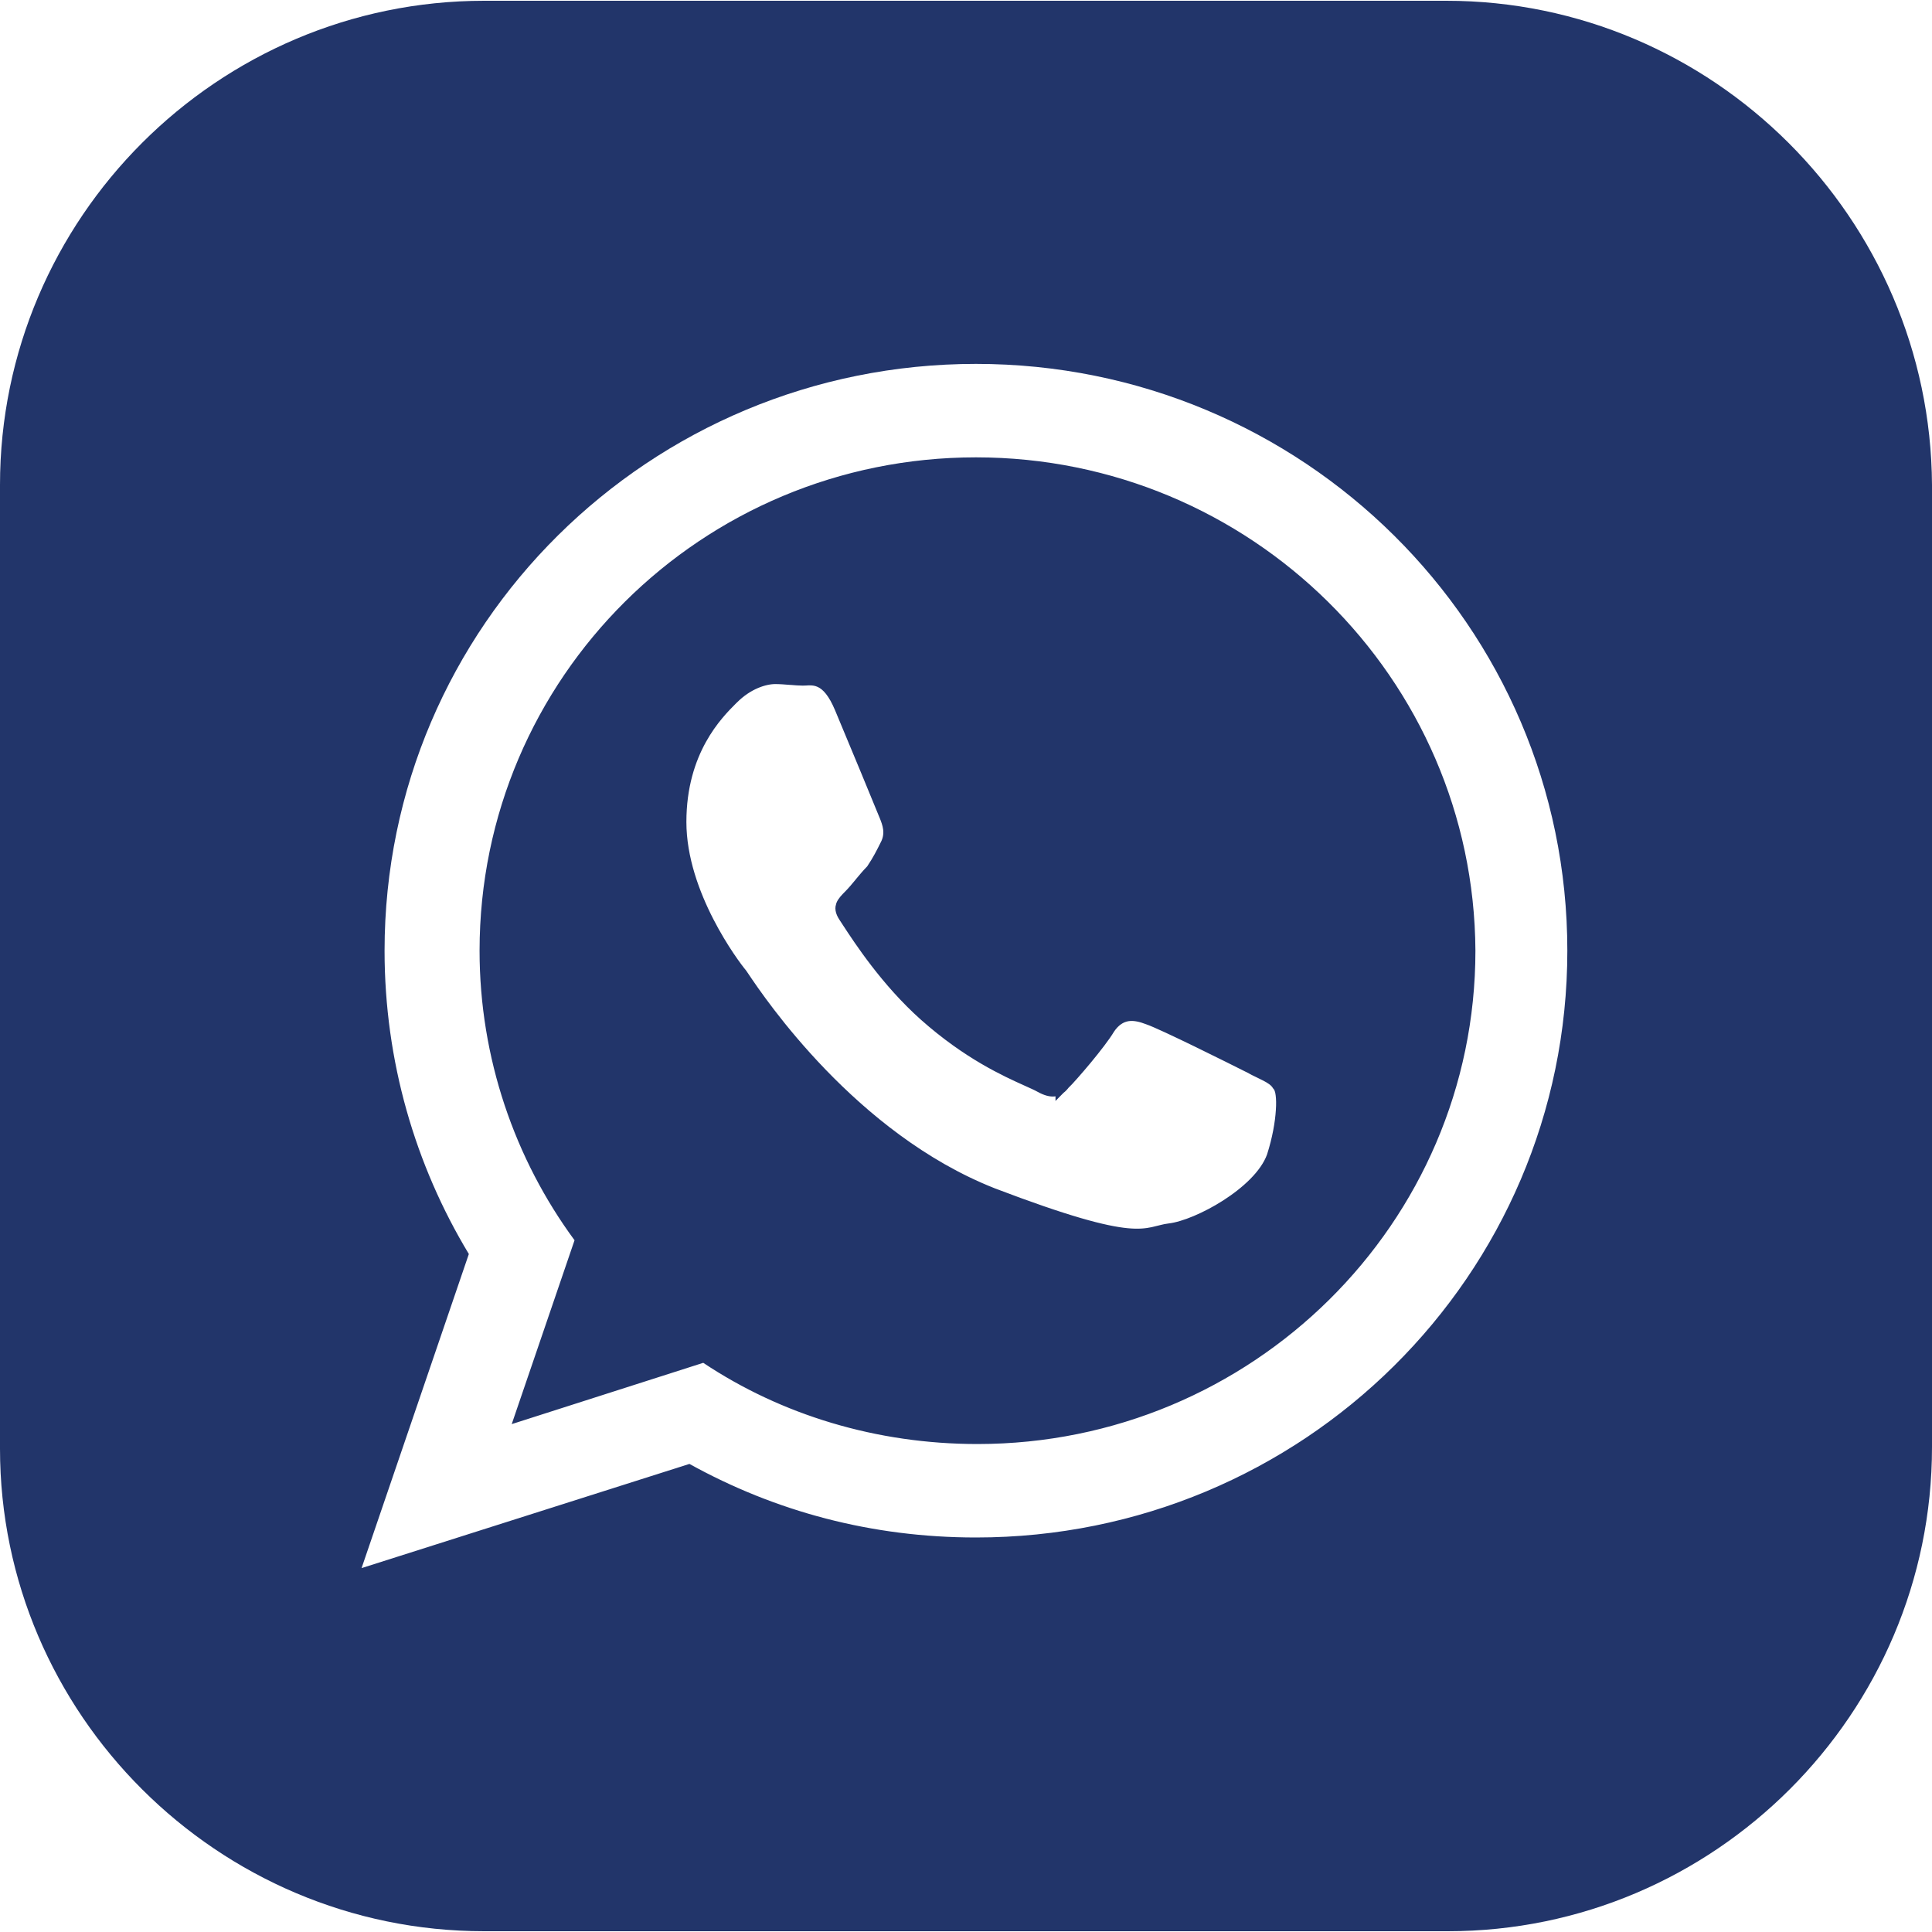 <svg width="40" height="40" viewBox="0 0 40 40" fill="none" xmlns="http://www.w3.org/2000/svg">
<g clip-path="url(#clip0_571_6386)">
<path d="M12.037 25.727L12.063 25.652L12.016 25.589C10.797 23.933 10.079 21.87 10.079 19.683C10.079 14.12 14.61 9.619 20.206 9.619C25.803 9.619 30.366 14.121 30.397 19.683C30.397 25.245 25.834 29.747 20.238 29.747C18.173 29.747 16.236 29.152 14.643 28.091L14.583 28.051L14.514 28.073L10.833 29.251L12.037 25.727ZM26.374 23.953L26.374 23.953L26.376 23.947C26.491 23.587 26.549 23.25 26.565 22.991C26.574 22.863 26.572 22.749 26.56 22.66C26.555 22.616 26.546 22.573 26.532 22.535C26.523 22.511 26.508 22.475 26.479 22.444C26.419 22.348 26.315 22.288 26.227 22.242C26.182 22.219 26.139 22.198 26.094 22.176C26.024 22.142 25.95 22.107 25.862 22.058L25.862 22.057L25.856 22.055L25.856 22.055C25.698 21.975 25.253 21.753 24.812 21.538C24.38 21.328 23.935 21.117 23.777 21.064C23.648 21.015 23.499 20.972 23.349 20.993C23.187 21.017 23.05 21.111 22.936 21.281L22.936 21.281L22.933 21.287C22.844 21.435 22.66 21.673 22.47 21.903C22.28 22.132 22.094 22.341 22.003 22.432L22.003 22.431L21.994 22.442C21.932 22.517 21.877 22.545 21.823 22.551C21.763 22.558 21.677 22.542 21.548 22.47C21.484 22.434 21.393 22.394 21.28 22.343C20.841 22.145 20.059 21.794 19.164 20.998C18.376 20.295 17.817 19.438 17.574 19.066C17.548 19.027 17.526 18.993 17.508 18.965C17.433 18.853 17.441 18.793 17.456 18.752C17.478 18.693 17.531 18.637 17.616 18.552C17.681 18.486 17.753 18.4 17.822 18.317C17.826 18.311 17.831 18.305 17.836 18.299C17.912 18.207 17.987 18.118 18.06 18.044L18.071 18.034L18.079 18.021C18.211 17.823 18.278 17.689 18.373 17.499L18.374 17.498C18.499 17.247 18.413 17.032 18.352 16.878C18.35 16.875 18.349 16.871 18.347 16.867C18.283 16.707 17.68 15.247 17.426 14.644C17.294 14.332 17.156 14.162 16.994 14.087C16.913 14.049 16.837 14.04 16.772 14.04C16.741 14.039 16.711 14.041 16.686 14.042L16.683 14.043C16.659 14.044 16.64 14.045 16.622 14.045C16.552 14.045 16.468 14.038 16.37 14.03L16.36 14.03C16.262 14.022 16.153 14.013 16.051 14.013C15.818 14.013 15.463 14.126 15.152 14.438C15.146 14.444 15.14 14.449 15.134 14.455C14.829 14.76 14.061 15.526 14.061 17.018C14.061 17.782 14.342 18.528 14.637 19.101C14.928 19.667 15.238 20.077 15.329 20.186C15.338 20.199 15.352 20.22 15.371 20.248C15.71 20.752 17.618 23.586 20.532 24.739L20.534 24.74C22.073 25.327 22.858 25.532 23.332 25.578C23.574 25.601 23.736 25.583 23.874 25.554C23.921 25.544 23.966 25.532 24.007 25.522C24.024 25.517 24.04 25.513 24.055 25.51C24.11 25.496 24.162 25.485 24.221 25.478C24.523 25.442 24.989 25.247 25.406 24.98C25.82 24.714 26.23 24.35 26.374 23.953Z" fill="#22356A" stroke="#22356A" stroke-width="0.3"/>
<path d="M29.945 0.016H10.024C4.504 0.016 0 4.52 0 10.04V29.992C0 35.48 4.504 39.984 10.024 39.984H29.976C35.496 39.984 40 35.48 40 29.96V10.04C39.968 4.52 35.464 0.016 29.945 0.016ZM20.206 31.832C18.049 31.832 16.051 31.293 14.274 30.309L7.486 32.466L9.707 25.963C8.596 24.124 7.962 21.967 7.962 19.683C7.962 12.958 13.45 7.534 20.206 7.534C26.963 7.534 32.45 12.958 32.45 19.683C32.45 26.408 26.963 31.832 20.206 31.832Z" fill="#22356A"/>
</g>
<defs>
<clipPath id="clip0_571_6386">
<rect width="40" height="40" fill="white"/>
</clipPath>
</defs>
</svg>
